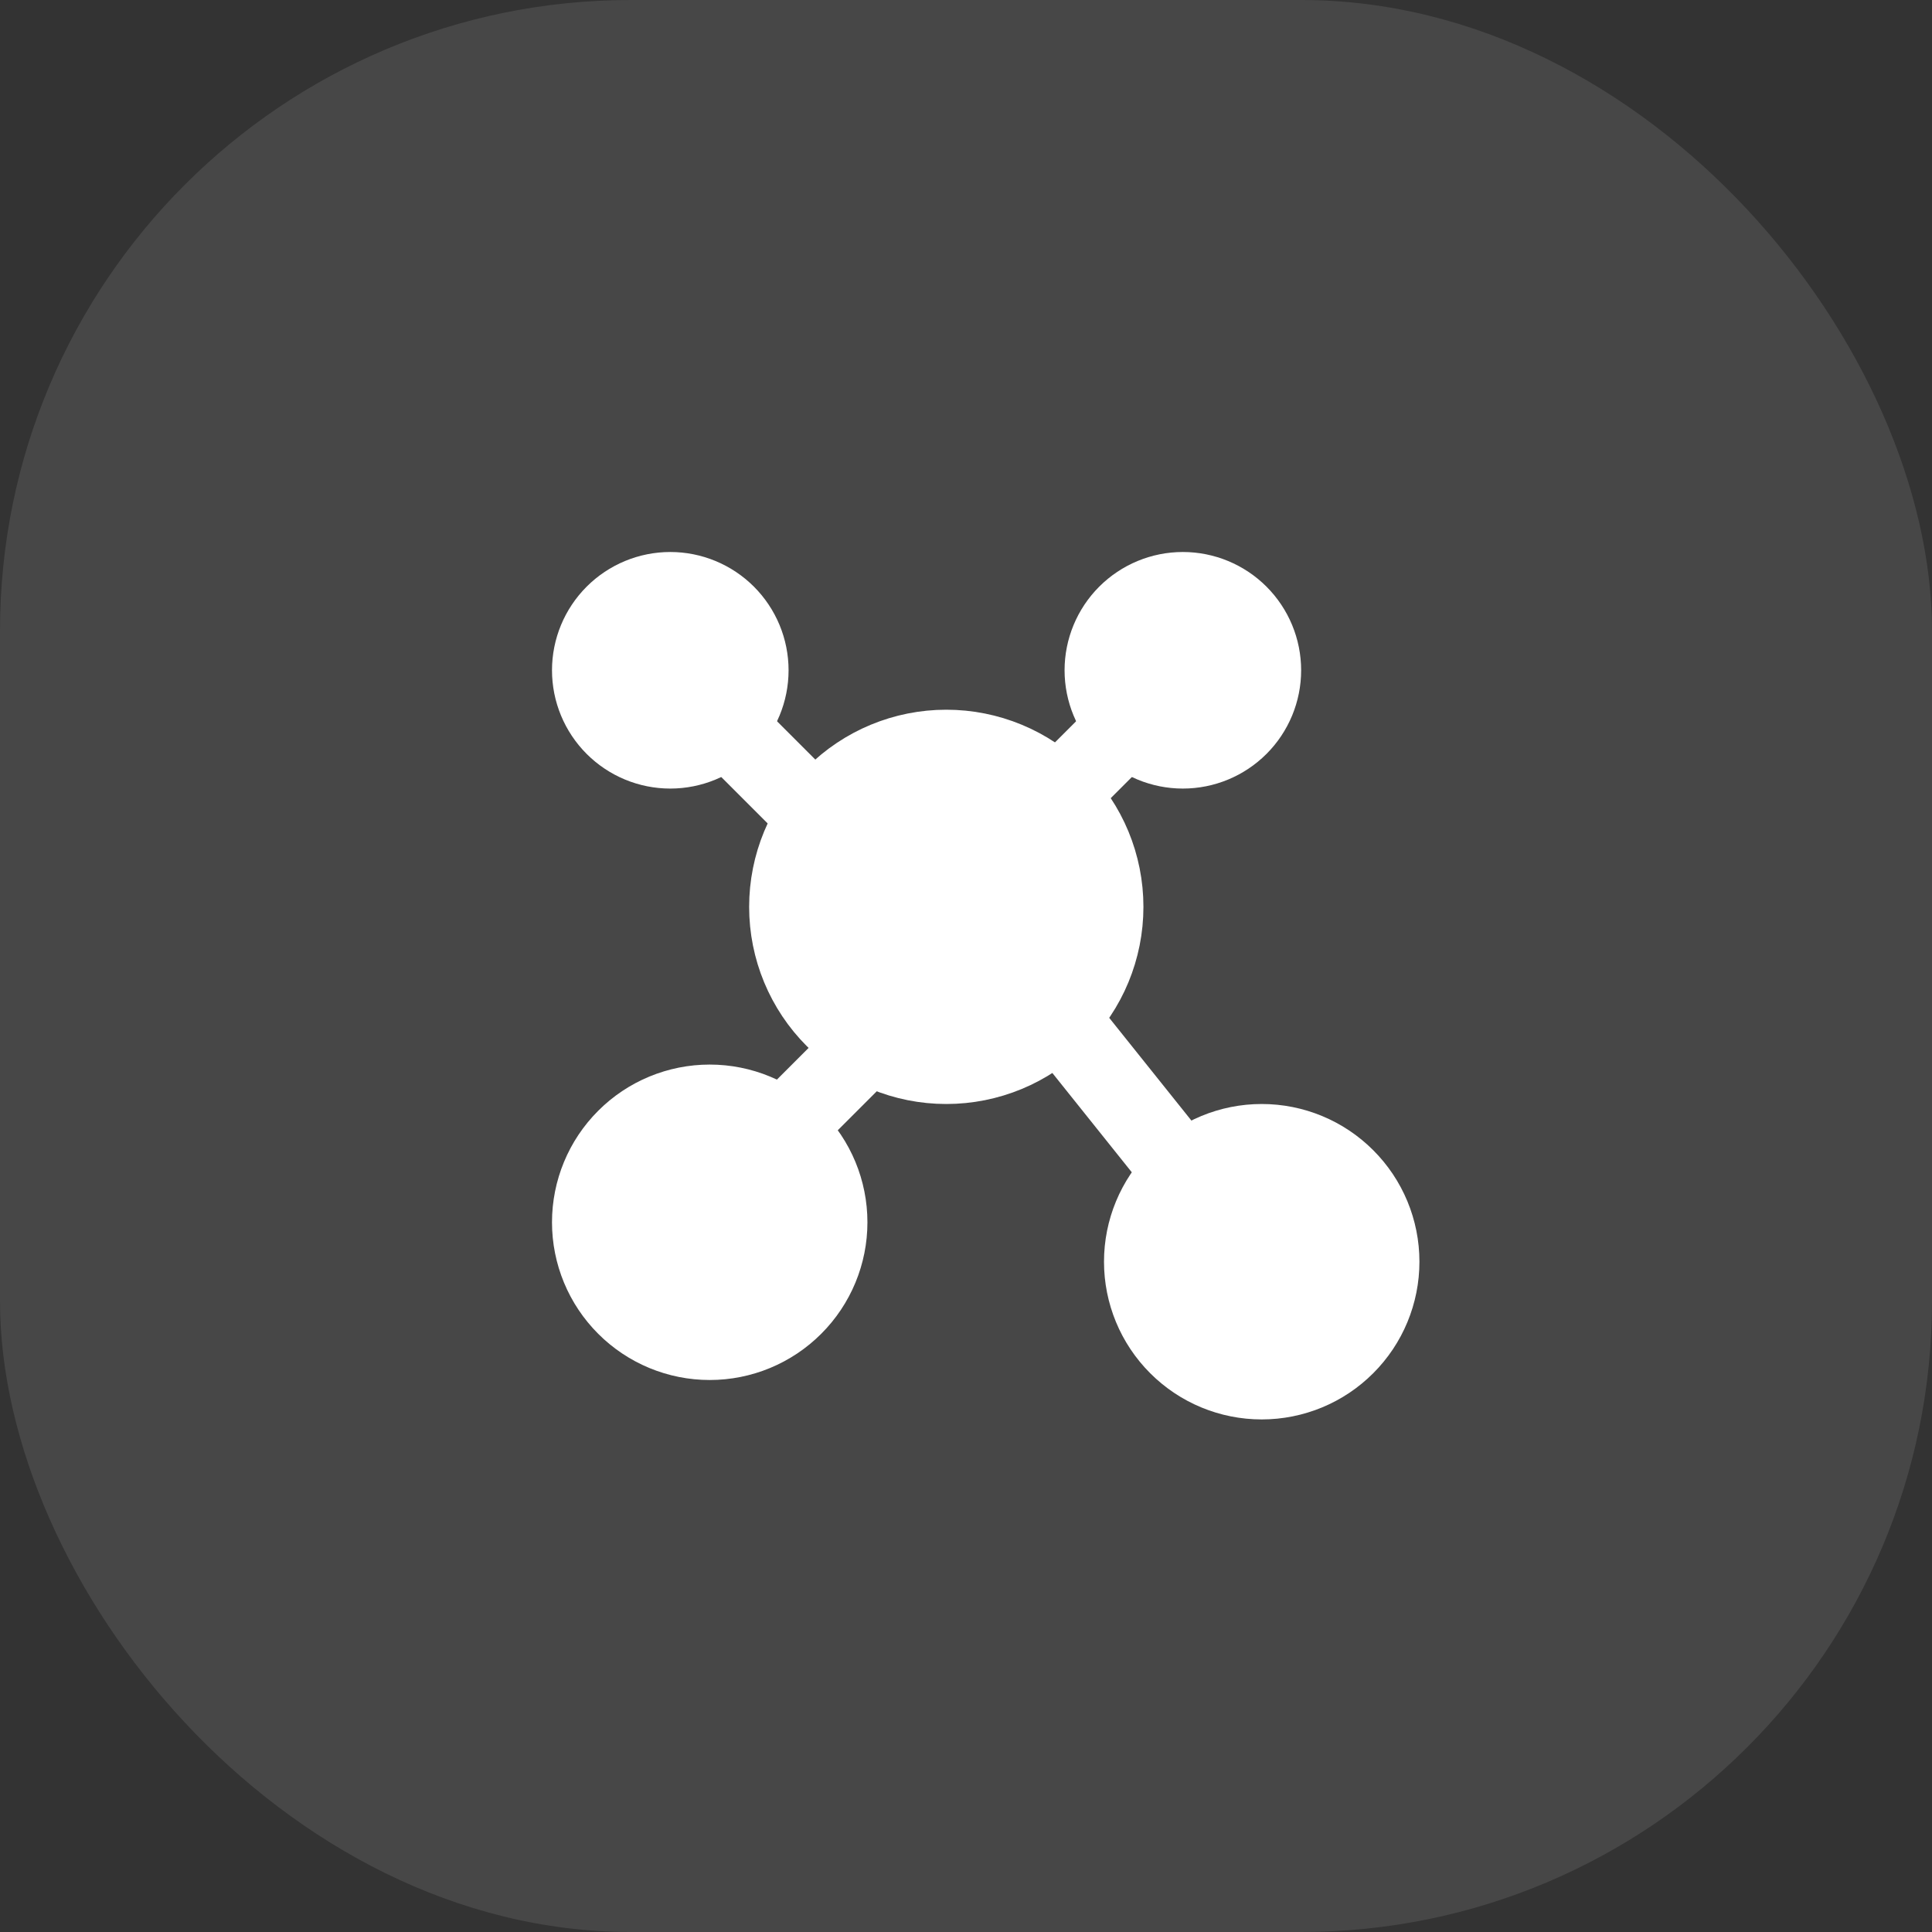 <?xml version="1.0" encoding="UTF-8"?> <svg xmlns="http://www.w3.org/2000/svg" width="49" height="49" viewBox="0 0 49 49" fill="none"><rect x="0" y="0" width="49" height="49" fill="#333333" stroke="none"/><rect width="49" height="49" rx="16" fill="white" fill-opacity="0.1"></rect><path fill-rule="evenodd" clip-rule="evenodd" d="M17 19C17.53 19 18.039 18.789 18.414 18.414C18.789 18.039 19 17.53 19 17C19 16.47 18.789 15.961 18.414 15.586C18.039 15.211 17.53 15 17 15C16.47 15 15.961 15.211 15.586 15.586C15.211 15.961 15 16.47 15 17C15 17.53 15.211 18.039 15.586 18.414C15.961 18.789 16.47 19 17 19ZM18 34C18.796 34 19.559 33.684 20.121 33.121C20.684 32.559 21 31.796 21 31C21 30.204 20.684 29.441 20.121 28.879C19.559 28.316 18.796 28 18 28C17.204 28 16.441 28.316 15.879 28.879C15.316 29.441 15 30.204 15 31C15 31.796 15.316 32.559 15.879 33.121C16.441 33.684 17.204 34 18 34ZM32 35C32.796 35 33.559 34.684 34.121 34.121C34.684 33.559 35 32.796 35 32C35 31.204 34.684 30.441 34.121 29.879C33.559 29.316 32.796 29 32 29C31.204 29 30.441 29.316 29.879 29.879C29.316 30.441 29 31.204 29 32C29 32.796 29.316 33.559 29.879 34.121C30.441 34.684 31.204 35 32 35ZM24 27C25.061 27 26.078 26.579 26.828 25.828C27.579 25.078 28 24.061 28 23C28 21.939 27.579 20.922 26.828 20.172C26.078 19.421 25.061 19 24 19C22.939 19 21.922 19.421 21.172 20.172C20.421 20.922 20 21.939 20 23C20 24.061 20.421 25.078 21.172 25.828C21.922 26.579 22.939 27 24 27ZM30 19C30.53 19 31.039 18.789 31.414 18.414C31.789 18.039 32 17.53 32 17C32 16.47 31.789 15.961 31.414 15.586C31.039 15.211 30.53 15 30 15C29.47 15 28.961 15.211 28.586 15.586C28.211 15.961 28 16.47 28 17C28 17.53 28.211 18.039 28.586 18.414C28.961 18.789 29.47 19 30 19Z" fill="white" stroke="white" stroke-width="2" stroke-linecap="round" stroke-linejoin="round"></path><path d="M18.5 18.5L20.5 20.5M28 19L27 20M30 29.75L27 26M20 28.5L22 26.5" stroke="white" stroke-width="2" stroke-linecap="round" stroke-linejoin="round"></path></svg> 